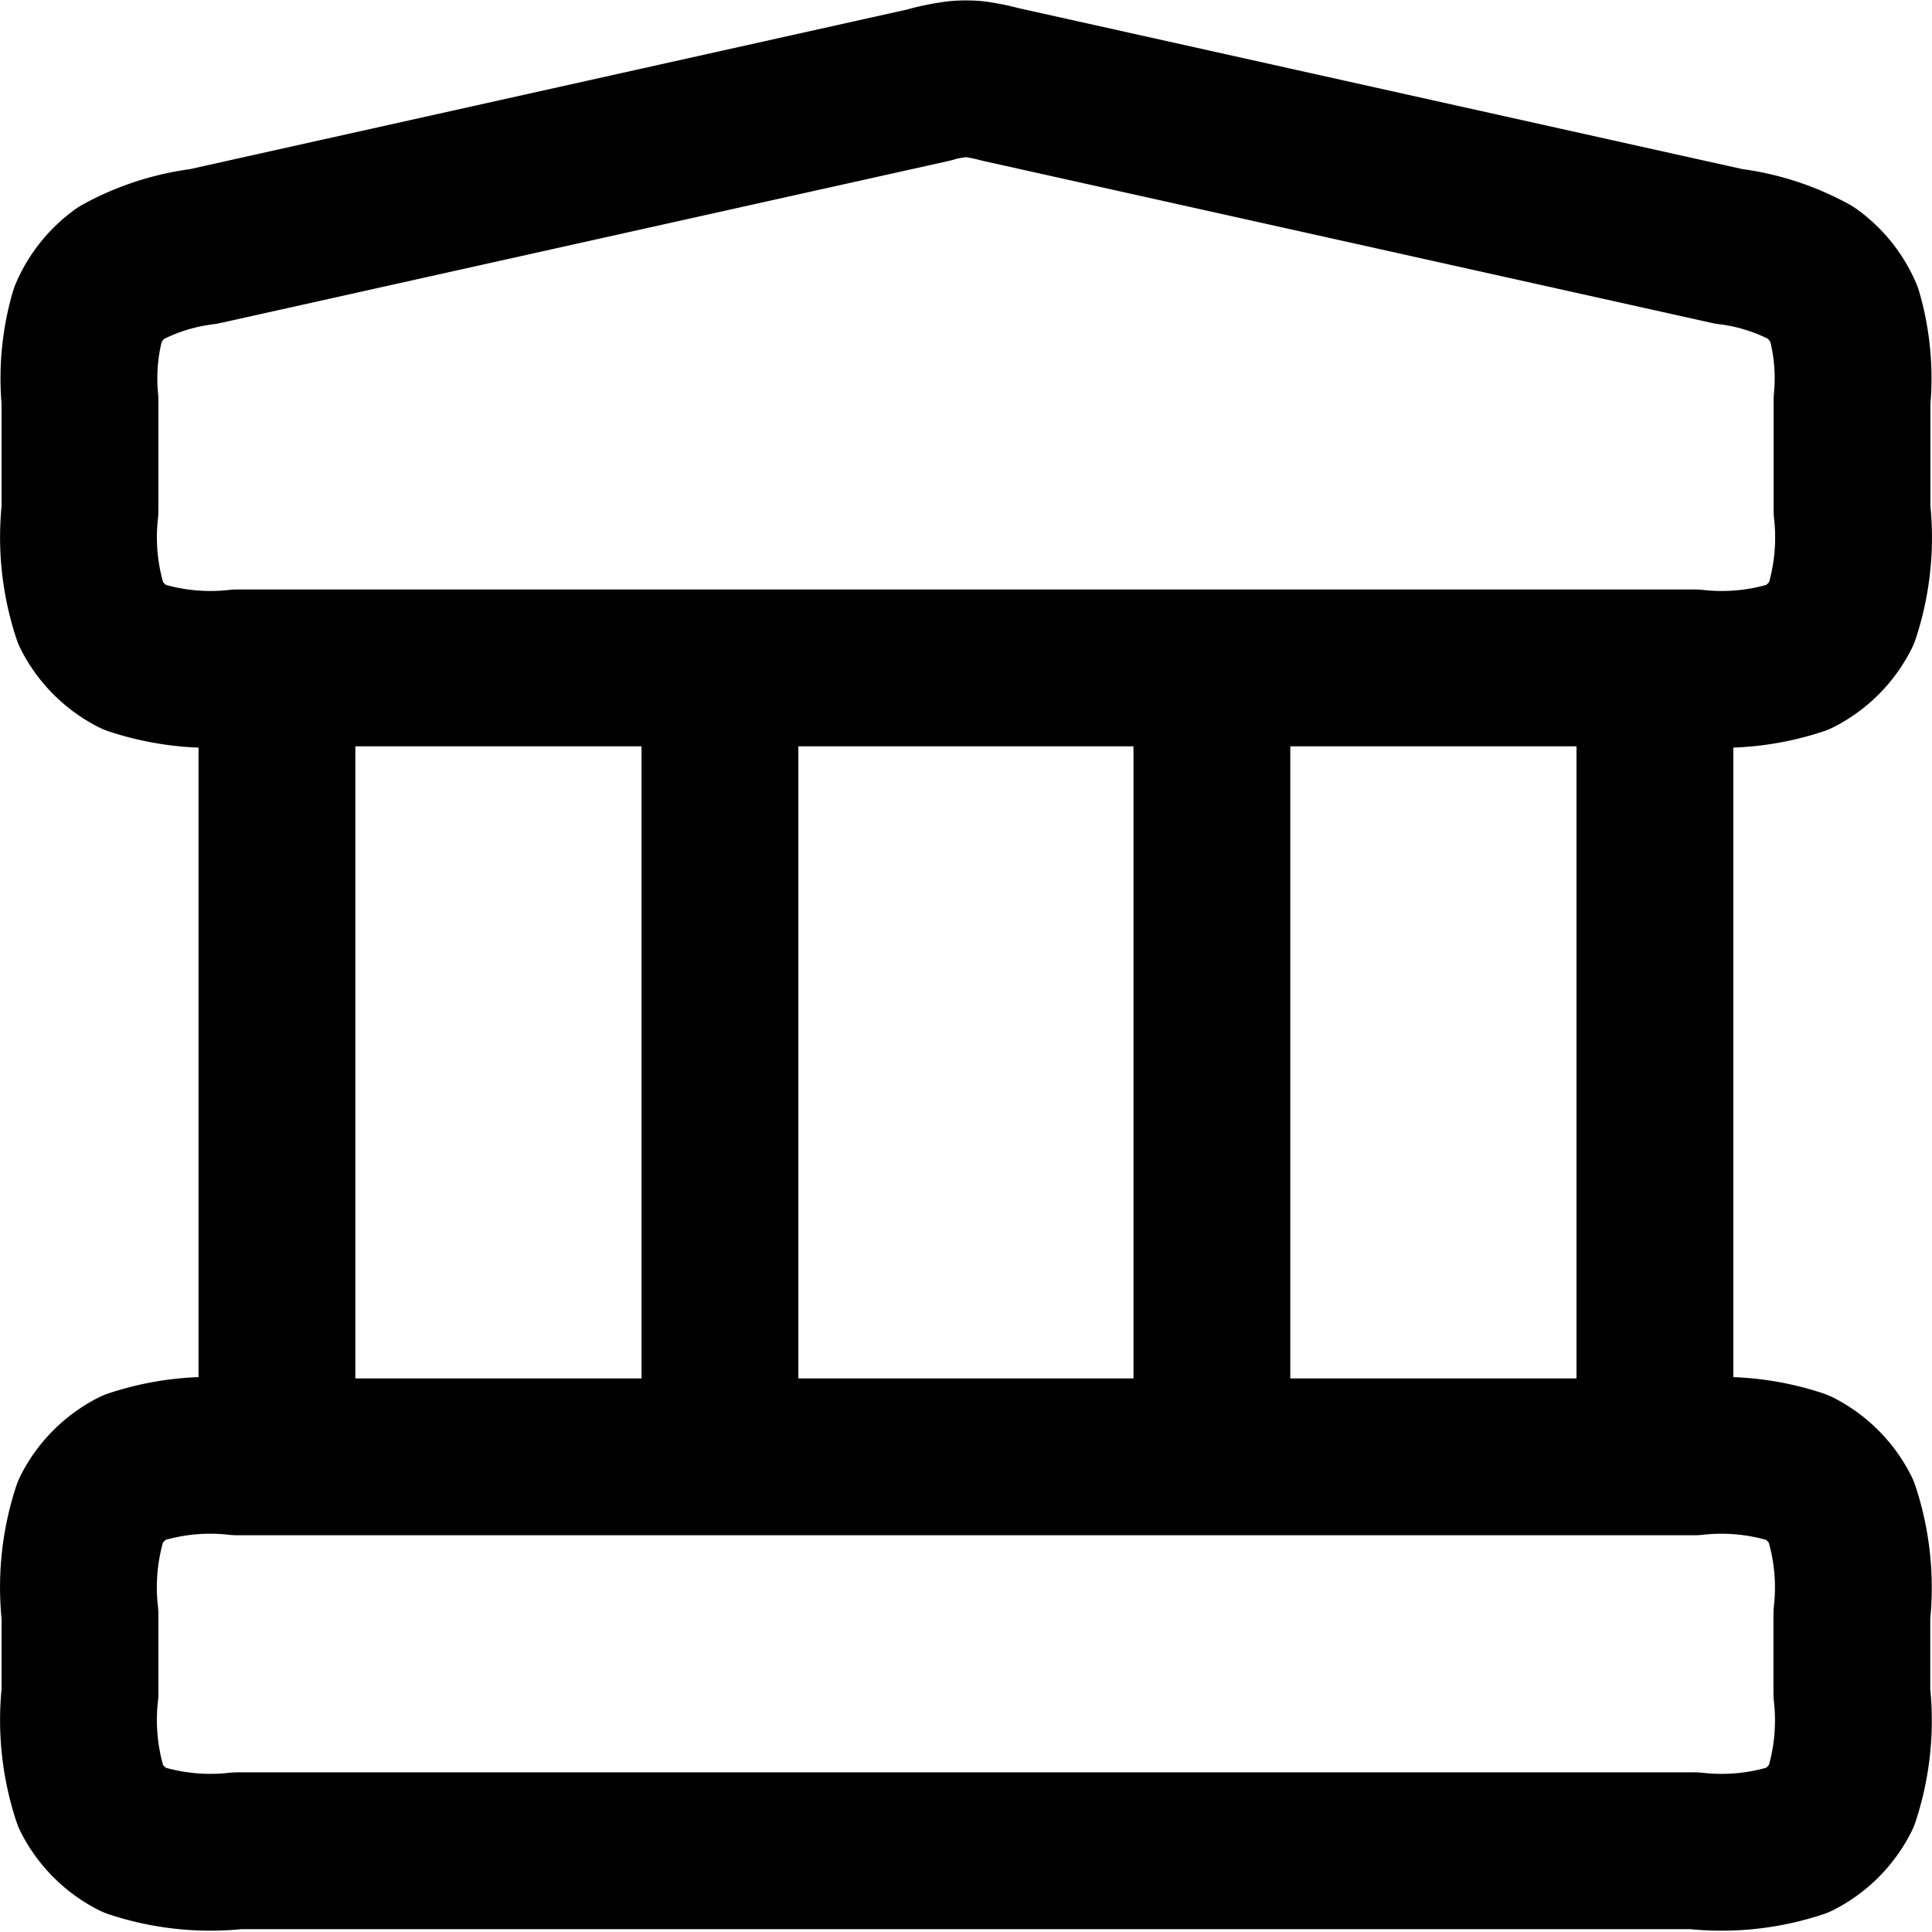 <svg xmlns="http://www.w3.org/2000/svg" width="12" height="12" viewBox="0 0 12.32 12.31"><g data-name="Component 1 – 1"><path fill="none" stroke="#000" stroke-linecap="round" stroke-linejoin="round" d="M1.766 4.257v5.028m2.825-5.028v5.028m3.137-5.028v5.028m2.825-5.029v5.029M.51 10.291v.5a1.564 1.564 0 0 0 .069.662.628.628 0 0 0 .274.275 1.558 1.558 0 0 0 .661.069h9.291a1.558 1.558 0 0 0 .662-.069.628.628 0 0 0 .274-.275 1.563 1.563 0 0 0 .068-.662v-.5a1.563 1.563 0 0 0-.069-.662.628.628 0 0 0-.274-.275 1.557 1.557 0 0 0-.662-.069h-9.29a1.557 1.557 0 0 0-.662.069.628.628 0 0 0-.274.275 1.564 1.564 0 0 0-.068.662ZM5.942.533 1.296 1.567a1.47 1.47 0 0 0-.525.169.629.629 0 0 0-.21.262 1.475 1.475 0 0 0-.051.55v.7a1.564 1.564 0 0 0 .069.662.628.628 0 0 0 .274.275 1.558 1.558 0 0 0 .662.069h9.291a1.558 1.558 0 0 0 .662-.069.628.628 0 0 0 .274-.275 1.563 1.563 0 0 0 .068-.662v-.7a1.475 1.475 0 0 0-.051-.551.629.629 0 0 0-.21-.262 1.47 1.47 0 0 0-.526-.169L6.378.533A1.307 1.307 0 0 0 6.215.5a.627.627 0 0 0-.11 0 1.307 1.307 0 0 0-.163.031Z" data-name="Path 1"/></g></svg>